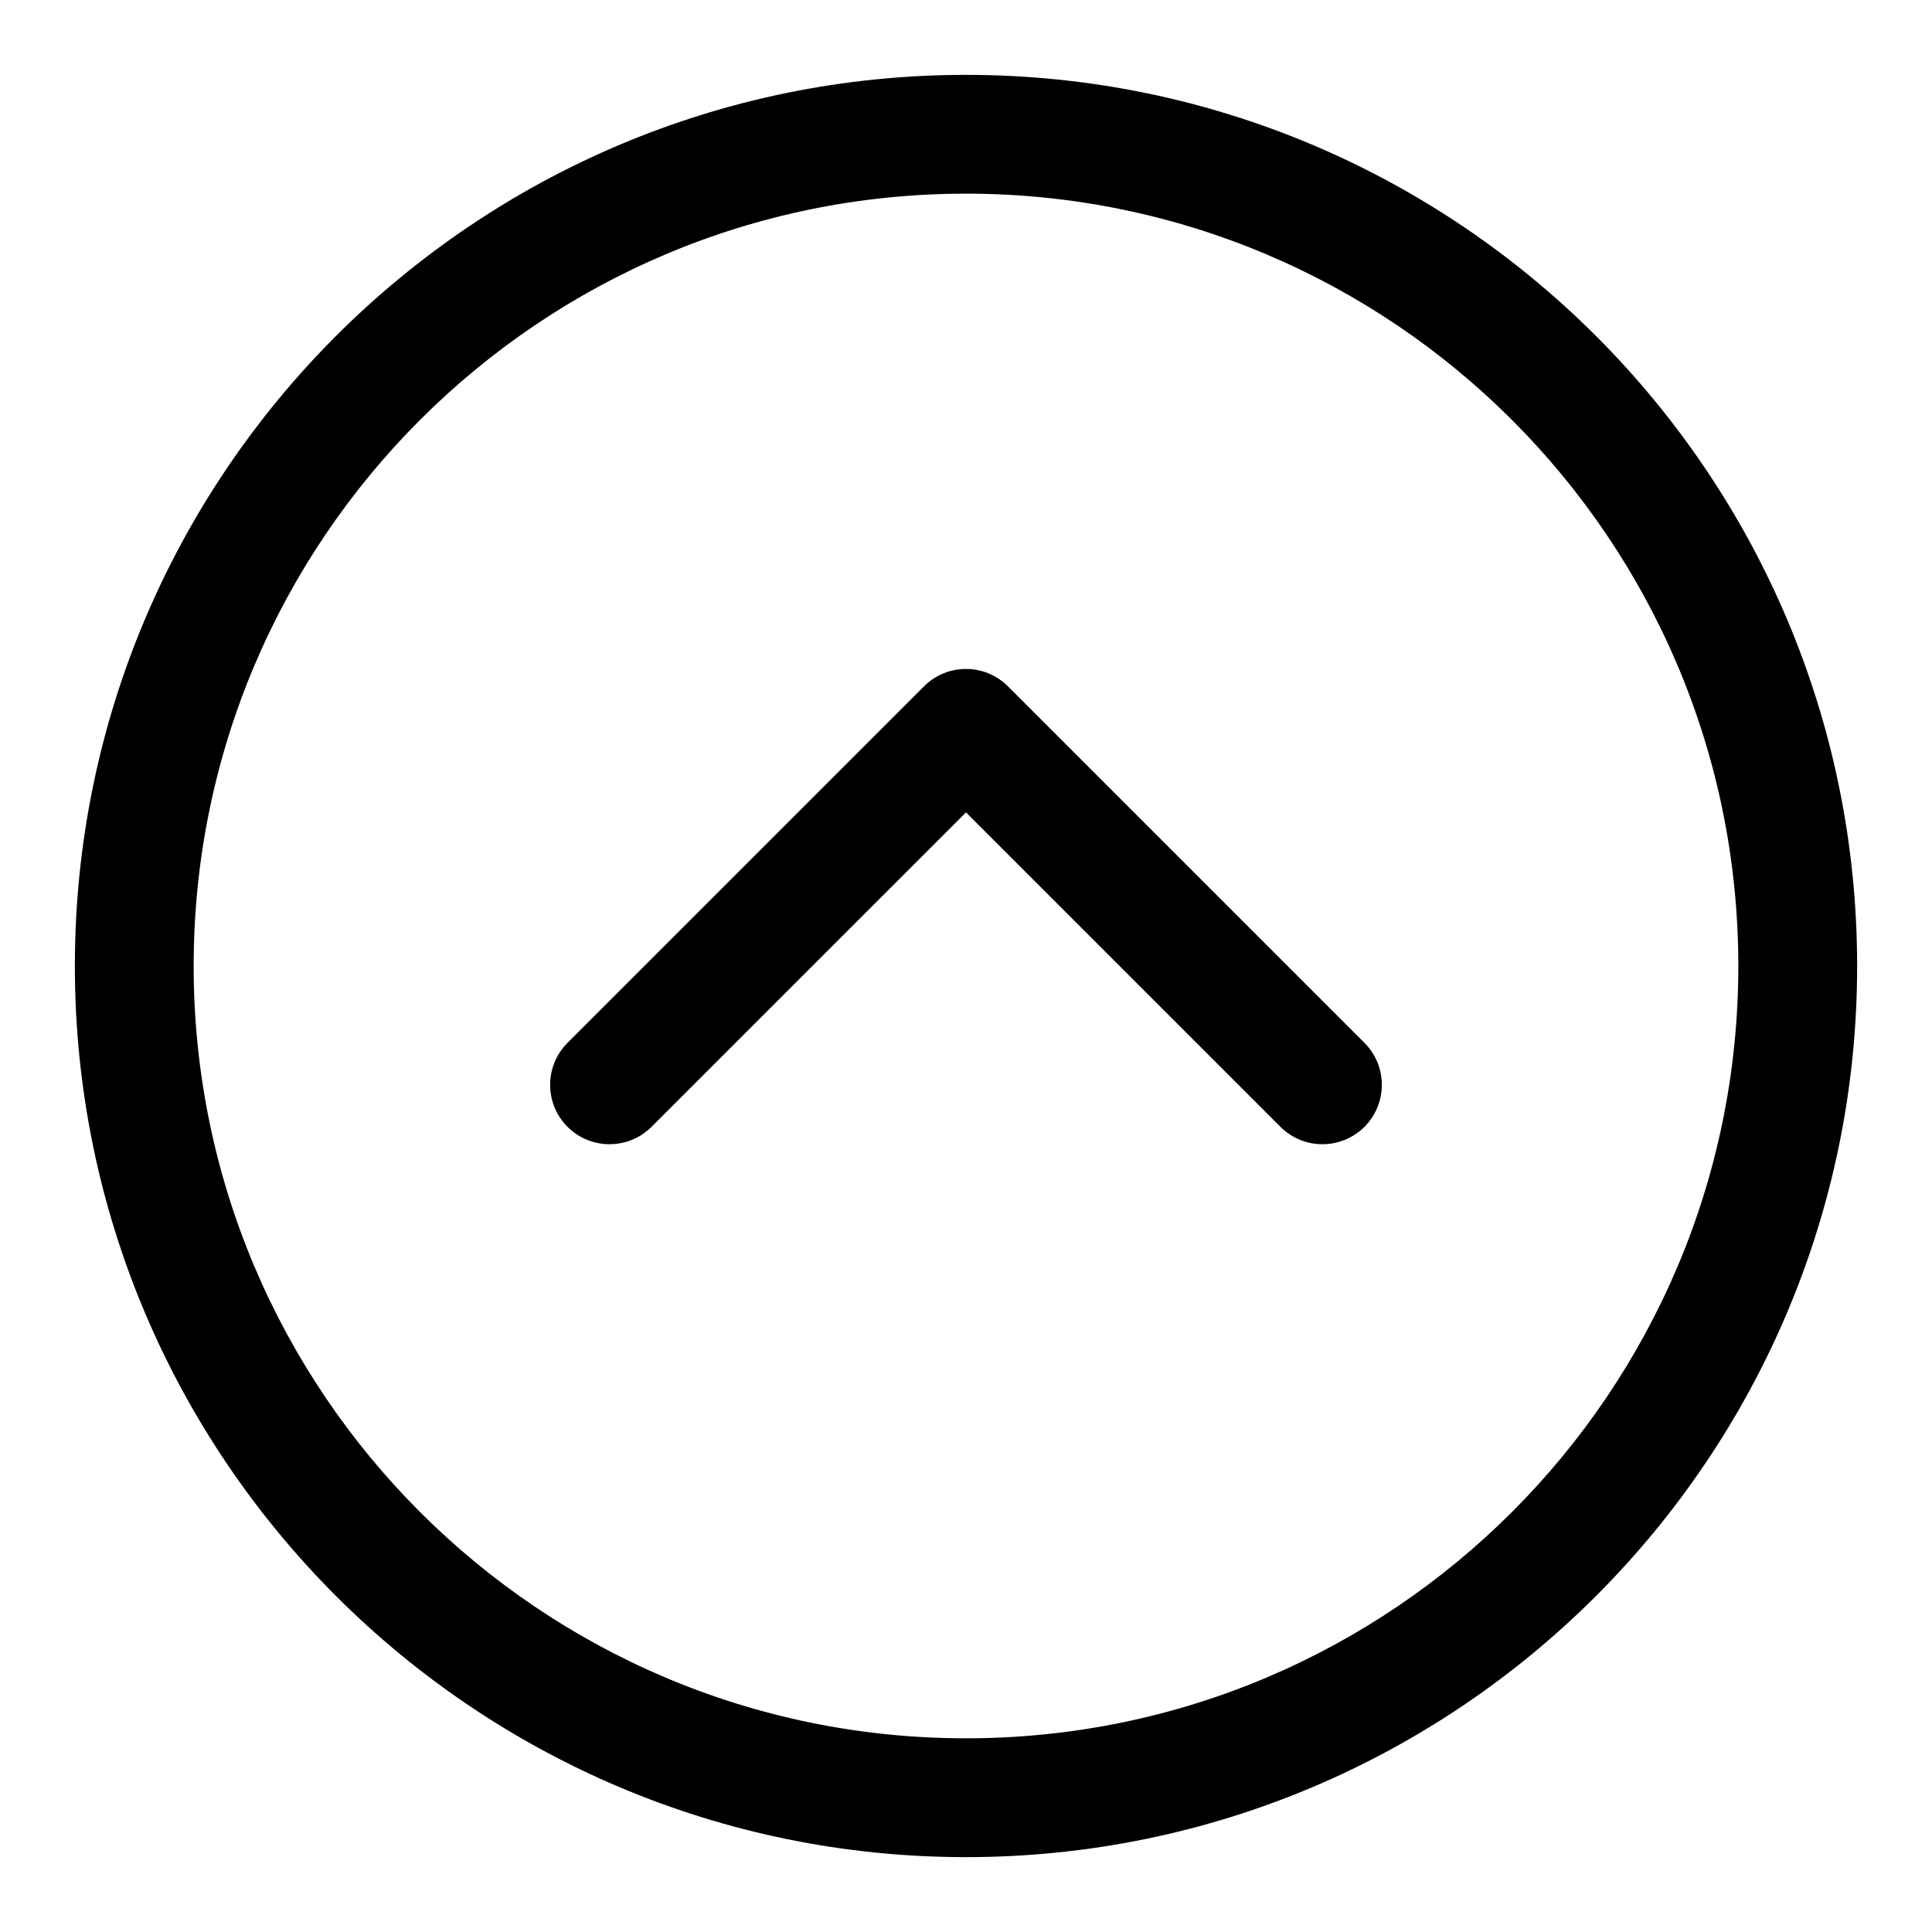 <?xml version="1.0" encoding="UTF-8"?>
<!-- Uploaded to: ICON Repo, www.iconrepo.com, Generator: ICON Repo Mixer Tools -->
<svg fill="#000000" width="800px" height="800px" version="1.1" viewBox="144 144 512 512" xmlns="http://www.w3.org/2000/svg">
 <g fill-rule="evenodd">
  <path d="m636.16 400c0-130.35-105.82-236.16-236.16-236.16-130.35 0-236.16 105.82-236.16 236.16 0 130.34 105.82 236.16 236.16 236.16 130.34 0 236.16-105.82 236.16-236.16zm-31.488 0c0 112.96-91.711 204.67-204.67 204.67-112.96 0-204.68-91.711-204.68-204.67 0-112.96 91.711-204.68 204.68-204.68 112.96 0 204.67 91.711 204.67 204.68z"/>
  <path d="m505.59 420.36-94.465-94.465c-6.141-6.156-16.121-6.156-22.262 0l-94.465 94.465c-6.141 6.141-6.141 16.121 0 22.262 6.141 6.141 16.121 6.141 22.262 0l83.336-83.332s83.332 83.332 83.332 83.332c6.141 6.141 16.121 6.141 22.262 0 6.141-6.141 6.141-16.121 0-22.262z"/>
 </g>
</svg>